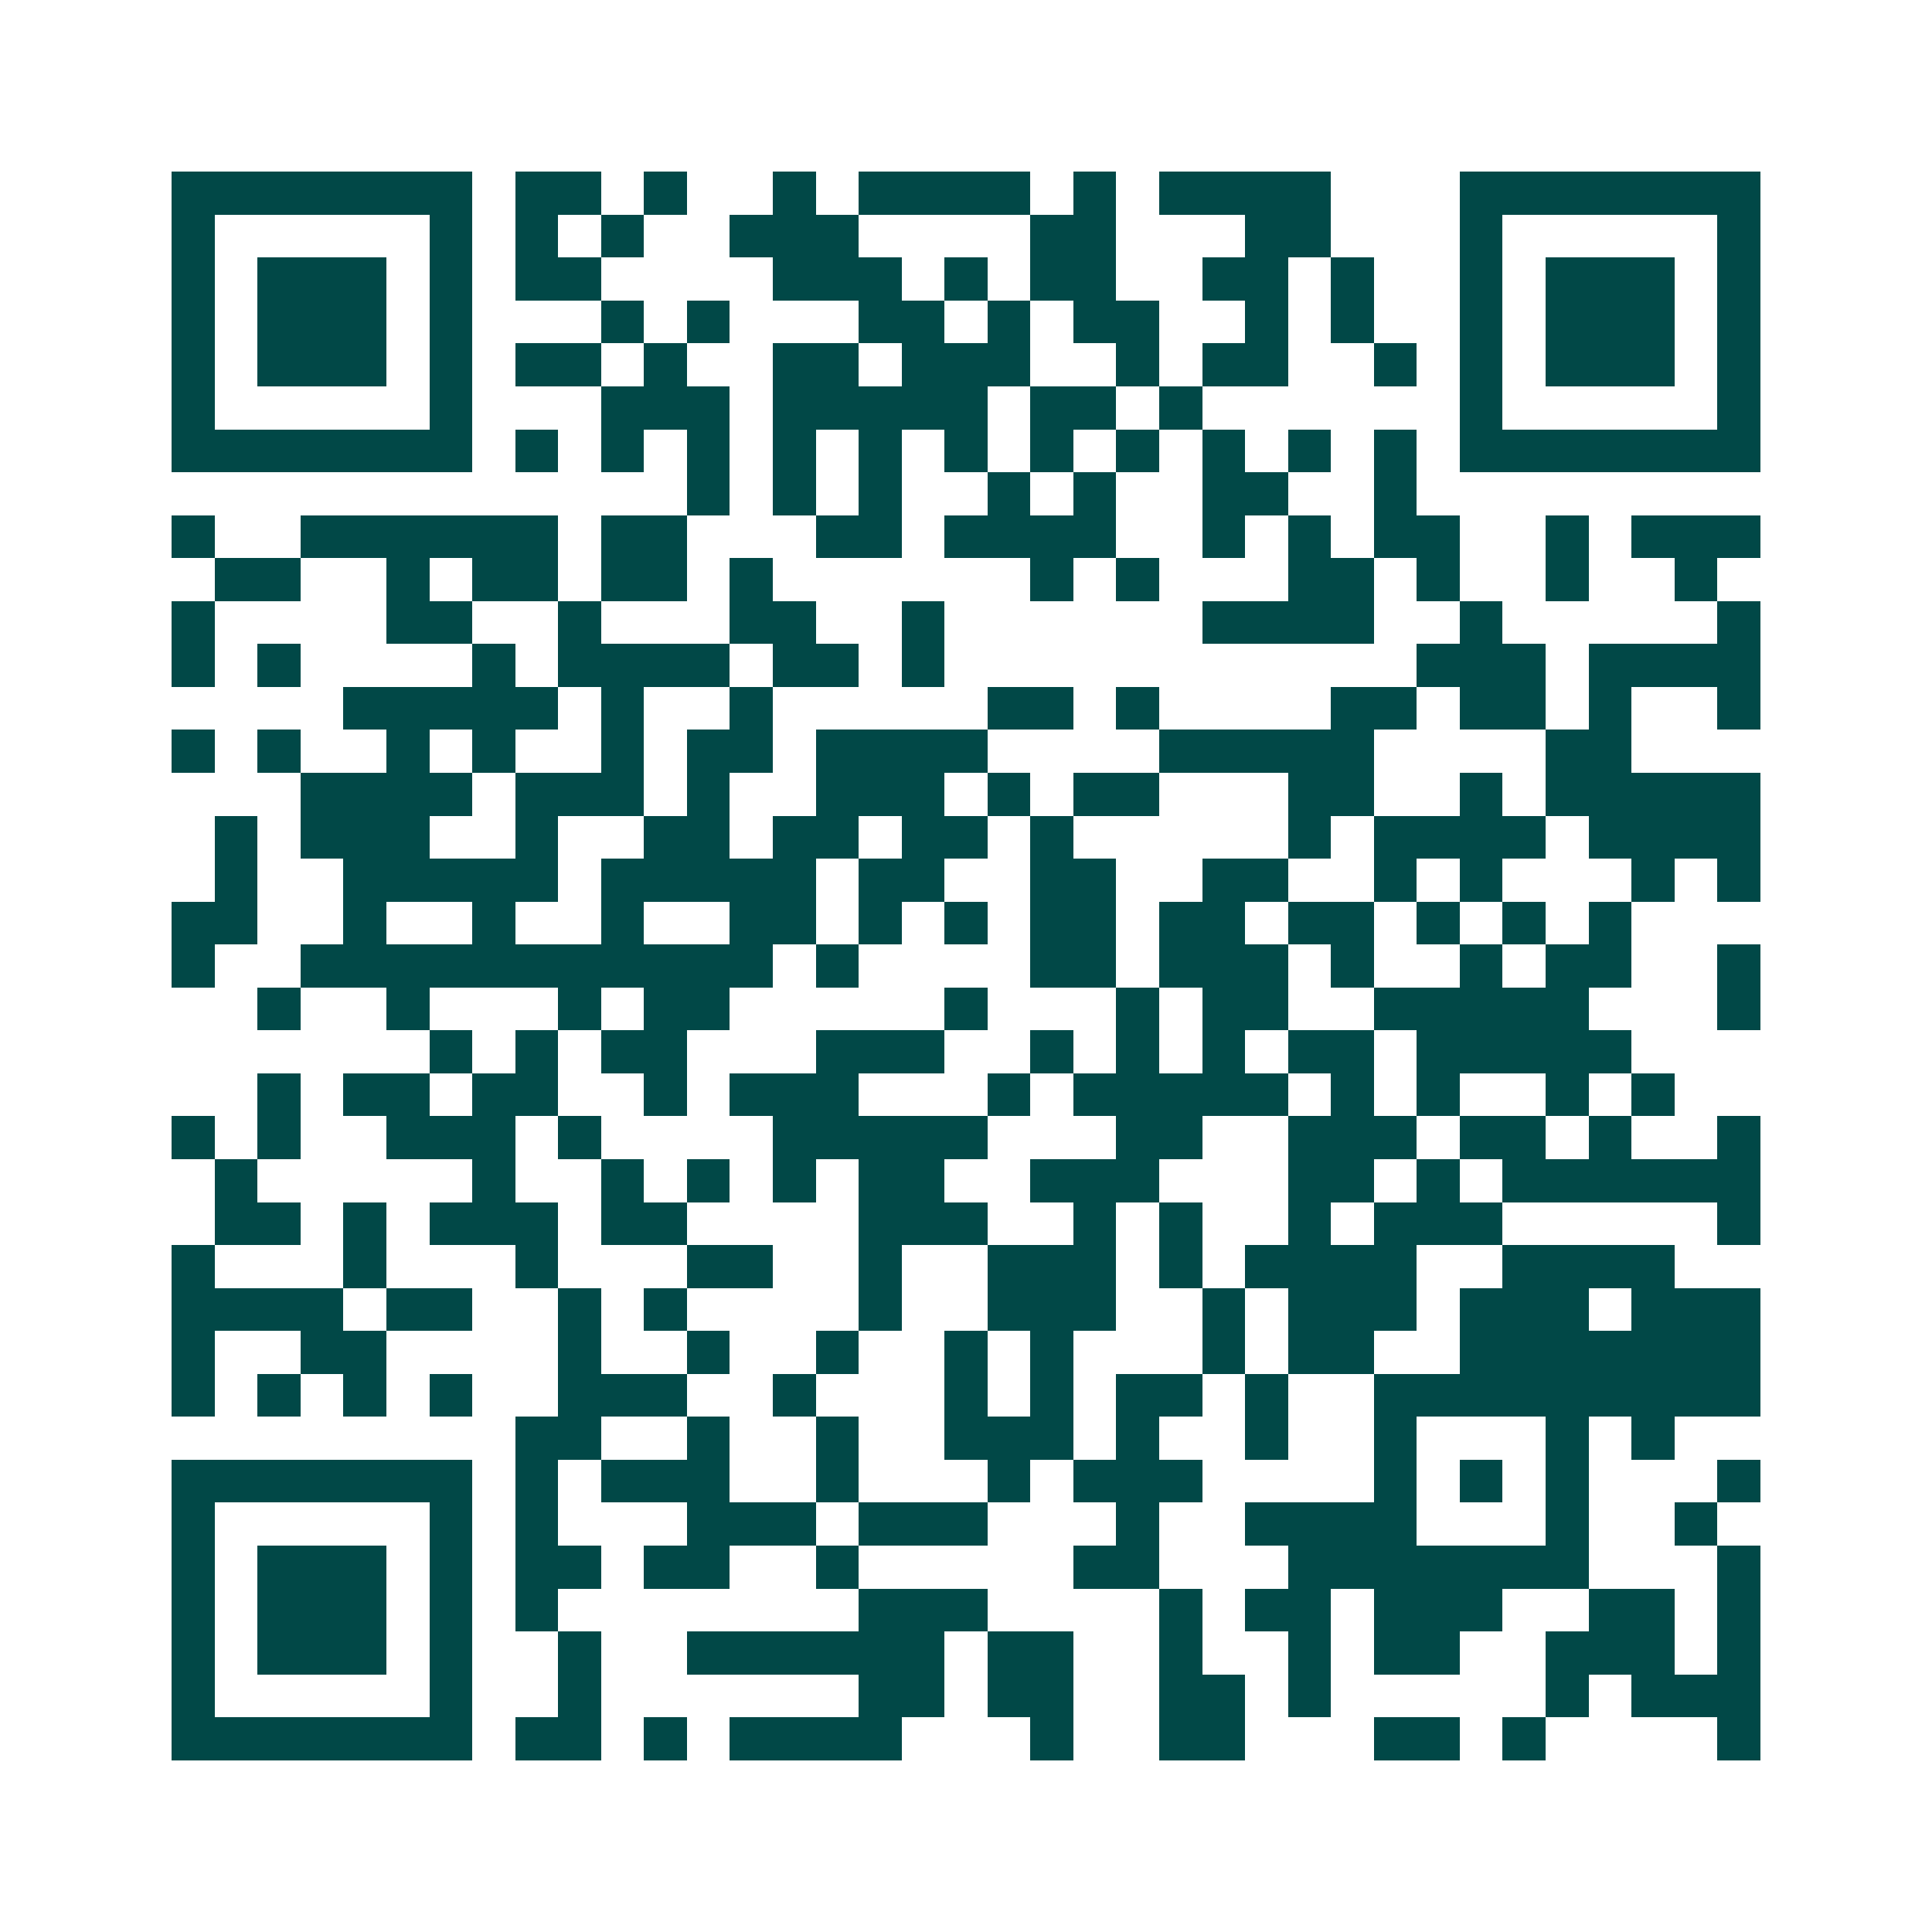 <svg xmlns="http://www.w3.org/2000/svg" width="200" height="200" viewBox="0 0 45 45" shape-rendering="crispEdges"><path fill="#ffffff" d="M0 0h45v45H0z"/><path stroke="#014847" d="M4 4.5h7m1 0h2m1 0h1m2 0h1m1 0h4m1 0h1m1 0h4m3 0h7M4 5.5h1m5 0h1m1 0h1m1 0h1m2 0h3m4 0h2m3 0h2m3 0h1m5 0h1M4 6.5h1m1 0h3m1 0h1m1 0h2m4 0h3m1 0h1m1 0h2m2 0h2m1 0h1m2 0h1m1 0h3m1 0h1M4 7.5h1m1 0h3m1 0h1m3 0h1m1 0h1m3 0h2m1 0h1m1 0h2m2 0h1m1 0h1m2 0h1m1 0h3m1 0h1M4 8.5h1m1 0h3m1 0h1m1 0h2m1 0h1m2 0h2m1 0h3m2 0h1m1 0h2m2 0h1m1 0h1m1 0h3m1 0h1M4 9.5h1m5 0h1m3 0h3m1 0h5m1 0h2m1 0h1m6 0h1m5 0h1M4 10.5h7m1 0h1m1 0h1m1 0h1m1 0h1m1 0h1m1 0h1m1 0h1m1 0h1m1 0h1m1 0h1m1 0h1m1 0h7M16 11.5h1m1 0h1m1 0h1m2 0h1m1 0h1m2 0h2m2 0h1M4 12.5h1m2 0h6m1 0h2m3 0h2m1 0h4m2 0h1m1 0h1m1 0h2m2 0h1m1 0h3M5 13.5h2m2 0h1m1 0h2m1 0h2m1 0h1m6 0h1m1 0h1m3 0h2m1 0h1m2 0h1m2 0h1M4 14.5h1m4 0h2m2 0h1m3 0h2m2 0h1m6 0h4m2 0h1m5 0h1M4 15.5h1m1 0h1m4 0h1m1 0h4m1 0h2m1 0h1m11 0h3m1 0h4M8 16.5h5m1 0h1m2 0h1m5 0h2m1 0h1m4 0h2m1 0h2m1 0h1m2 0h1M4 17.5h1m1 0h1m2 0h1m1 0h1m2 0h1m1 0h2m1 0h4m4 0h5m4 0h2M7 18.5h4m1 0h3m1 0h1m2 0h3m1 0h1m1 0h2m3 0h2m2 0h1m1 0h5M5 19.5h1m1 0h3m2 0h1m2 0h2m1 0h2m1 0h2m1 0h1m5 0h1m1 0h4m1 0h4M5 20.5h1m2 0h5m1 0h5m1 0h2m2 0h2m2 0h2m2 0h1m1 0h1m3 0h1m1 0h1M4 21.5h2m2 0h1m2 0h1m2 0h1m2 0h2m1 0h1m1 0h1m1 0h2m1 0h2m1 0h2m1 0h1m1 0h1m1 0h1M4 22.5h1m2 0h11m1 0h1m4 0h2m1 0h3m1 0h1m2 0h1m1 0h2m2 0h1M6 23.5h1m2 0h1m3 0h1m1 0h2m5 0h1m3 0h1m1 0h2m2 0h5m3 0h1M10 24.5h1m1 0h1m1 0h2m3 0h3m2 0h1m1 0h1m1 0h1m1 0h2m1 0h5M6 25.5h1m1 0h2m1 0h2m2 0h1m1 0h3m3 0h1m1 0h5m1 0h1m1 0h1m2 0h1m1 0h1M4 26.5h1m1 0h1m2 0h3m1 0h1m4 0h5m3 0h2m2 0h3m1 0h2m1 0h1m2 0h1M5 27.5h1m5 0h1m2 0h1m1 0h1m1 0h1m1 0h2m2 0h3m3 0h2m1 0h1m1 0h6M5 28.5h2m1 0h1m1 0h3m1 0h2m4 0h3m2 0h1m1 0h1m2 0h1m1 0h3m5 0h1M4 29.5h1m3 0h1m3 0h1m3 0h2m2 0h1m2 0h3m1 0h1m1 0h4m2 0h4M4 30.5h4m1 0h2m2 0h1m1 0h1m4 0h1m2 0h3m2 0h1m1 0h3m1 0h3m1 0h3M4 31.5h1m2 0h2m4 0h1m2 0h1m2 0h1m2 0h1m1 0h1m3 0h1m1 0h2m2 0h7M4 32.5h1m1 0h1m1 0h1m1 0h1m2 0h3m2 0h1m3 0h1m1 0h1m1 0h2m1 0h1m2 0h9M12 33.5h2m2 0h1m2 0h1m2 0h3m1 0h1m2 0h1m2 0h1m3 0h1m1 0h1M4 34.5h7m1 0h1m1 0h3m2 0h1m3 0h1m1 0h3m4 0h1m1 0h1m1 0h1m3 0h1M4 35.5h1m5 0h1m1 0h1m3 0h3m1 0h3m3 0h1m2 0h4m3 0h1m2 0h1M4 36.5h1m1 0h3m1 0h1m1 0h2m1 0h2m2 0h1m5 0h2m3 0h7m3 0h1M4 37.5h1m1 0h3m1 0h1m1 0h1m7 0h3m4 0h1m1 0h2m1 0h3m2 0h2m1 0h1M4 38.5h1m1 0h3m1 0h1m2 0h1m2 0h6m1 0h2m2 0h1m2 0h1m1 0h2m2 0h3m1 0h1M4 39.5h1m5 0h1m2 0h1m6 0h2m1 0h2m2 0h2m1 0h1m5 0h1m1 0h3M4 40.5h7m1 0h2m1 0h1m1 0h4m3 0h1m2 0h2m3 0h2m1 0h1m4 0h1"/></svg>
